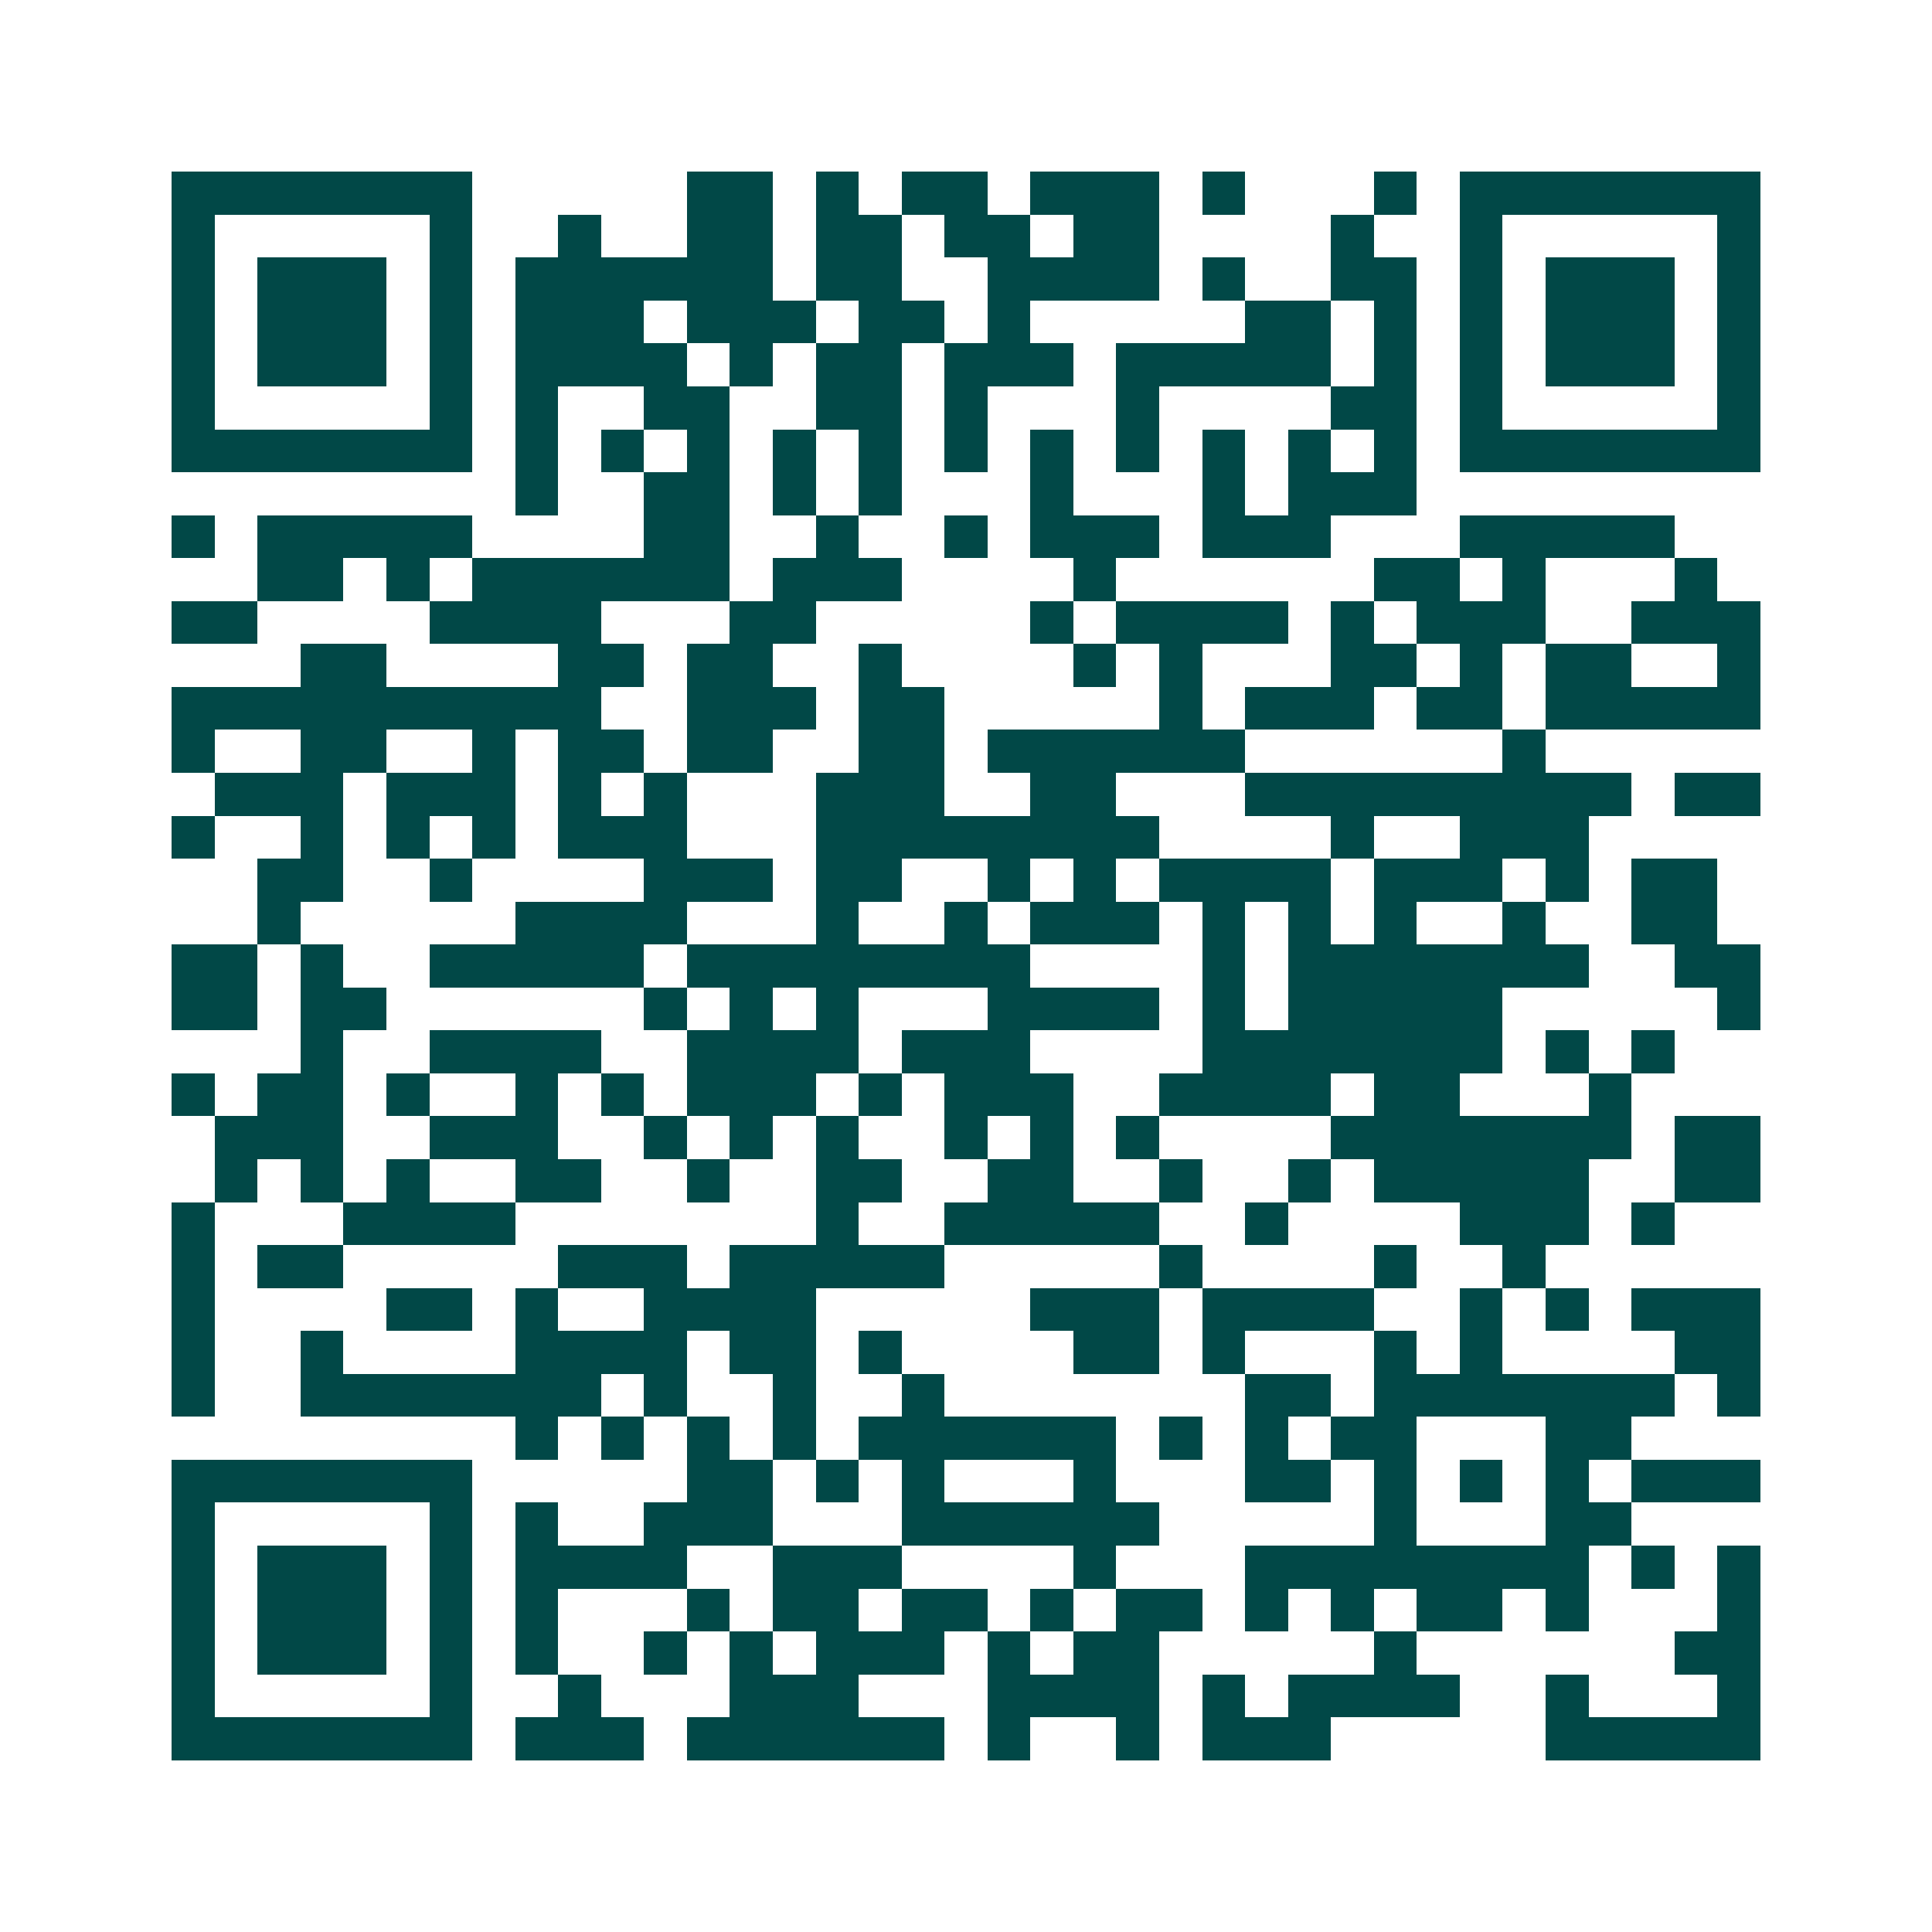 <svg xmlns="http://www.w3.org/2000/svg" width="200" height="200" viewBox="0 0 45 45" shape-rendering="crispEdges"><path fill="#ffffff" d="M0 0h45v45H0z"/><path stroke="#014847" d="M4 4.5h7m5 0h2m1 0h1m1 0h2m1 0h3m1 0h1m3 0h1m1 0h7M4 5.5h1m5 0h1m2 0h1m2 0h2m1 0h2m1 0h2m1 0h2m4 0h1m2 0h1m5 0h1M4 6.5h1m1 0h3m1 0h1m1 0h6m1 0h2m2 0h4m1 0h1m2 0h2m1 0h1m1 0h3m1 0h1M4 7.5h1m1 0h3m1 0h1m1 0h3m1 0h3m1 0h2m1 0h1m5 0h2m1 0h1m1 0h1m1 0h3m1 0h1M4 8.5h1m1 0h3m1 0h1m1 0h4m1 0h1m1 0h2m1 0h3m1 0h5m1 0h1m1 0h1m1 0h3m1 0h1M4 9.5h1m5 0h1m1 0h1m2 0h2m2 0h2m1 0h1m3 0h1m4 0h2m1 0h1m5 0h1M4 10.5h7m1 0h1m1 0h1m1 0h1m1 0h1m1 0h1m1 0h1m1 0h1m1 0h1m1 0h1m1 0h1m1 0h1m1 0h7M12 11.5h1m2 0h2m1 0h1m1 0h1m3 0h1m3 0h1m1 0h3M4 12.5h1m1 0h5m4 0h2m2 0h1m2 0h1m1 0h3m1 0h3m3 0h5M6 13.5h2m1 0h1m1 0h6m1 0h3m4 0h1m6 0h2m1 0h1m3 0h1M4 14.5h2m4 0h4m3 0h2m5 0h1m1 0h4m1 0h1m1 0h3m2 0h3M7 15.5h2m4 0h2m1 0h2m2 0h1m4 0h1m1 0h1m3 0h2m1 0h1m1 0h2m2 0h1M4 16.5h10m2 0h3m1 0h2m5 0h1m1 0h3m1 0h2m1 0h5M4 17.5h1m2 0h2m2 0h1m1 0h2m1 0h2m2 0h2m1 0h6m6 0h1M5 18.5h3m1 0h3m1 0h1m1 0h1m3 0h3m2 0h2m3 0h9m1 0h2M4 19.5h1m2 0h1m1 0h1m1 0h1m1 0h3m3 0h8m4 0h1m2 0h3M6 20.5h2m2 0h1m4 0h3m1 0h2m2 0h1m1 0h1m1 0h4m1 0h3m1 0h1m1 0h2M6 21.5h1m5 0h4m3 0h1m2 0h1m1 0h3m1 0h1m1 0h1m1 0h1m2 0h1m2 0h2M4 22.5h2m1 0h1m2 0h5m1 0h8m4 0h1m1 0h7m2 0h2M4 23.5h2m1 0h2m6 0h1m1 0h1m1 0h1m3 0h4m1 0h1m1 0h5m5 0h1M7 24.5h1m2 0h4m2 0h4m1 0h3m4 0h7m1 0h1m1 0h1M4 25.5h1m1 0h2m1 0h1m2 0h1m1 0h1m1 0h3m1 0h1m1 0h3m2 0h4m1 0h2m3 0h1M5 26.5h3m2 0h3m2 0h1m1 0h1m1 0h1m2 0h1m1 0h1m1 0h1m4 0h7m1 0h2M5 27.5h1m1 0h1m1 0h1m2 0h2m2 0h1m2 0h2m2 0h2m2 0h1m2 0h1m1 0h5m2 0h2M4 28.5h1m3 0h4m7 0h1m2 0h5m2 0h1m4 0h3m1 0h1M4 29.5h1m1 0h2m5 0h3m1 0h5m5 0h1m4 0h1m2 0h1M4 30.5h1m4 0h2m1 0h1m2 0h4m5 0h3m1 0h4m2 0h1m1 0h1m1 0h3M4 31.5h1m2 0h1m4 0h4m1 0h2m1 0h1m4 0h2m1 0h1m3 0h1m1 0h1m4 0h2M4 32.5h1m2 0h7m1 0h1m2 0h1m2 0h1m7 0h2m1 0h7m1 0h1M12 33.5h1m1 0h1m1 0h1m1 0h1m1 0h6m1 0h1m1 0h1m1 0h2m3 0h2M4 34.5h7m5 0h2m1 0h1m1 0h1m3 0h1m3 0h2m1 0h1m1 0h1m1 0h1m1 0h3M4 35.5h1m5 0h1m1 0h1m2 0h3m3 0h6m5 0h1m3 0h2M4 36.5h1m1 0h3m1 0h1m1 0h4m2 0h3m4 0h1m3 0h8m1 0h1m1 0h1M4 37.5h1m1 0h3m1 0h1m1 0h1m3 0h1m1 0h2m1 0h2m1 0h1m1 0h2m1 0h1m1 0h1m1 0h2m1 0h1m3 0h1M4 38.5h1m1 0h3m1 0h1m1 0h1m2 0h1m1 0h1m1 0h3m1 0h1m1 0h2m5 0h1m6 0h2M4 39.5h1m5 0h1m2 0h1m3 0h3m3 0h4m1 0h1m1 0h4m2 0h1m3 0h1M4 40.5h7m1 0h3m1 0h6m1 0h1m2 0h1m1 0h3m5 0h5"/></svg>
